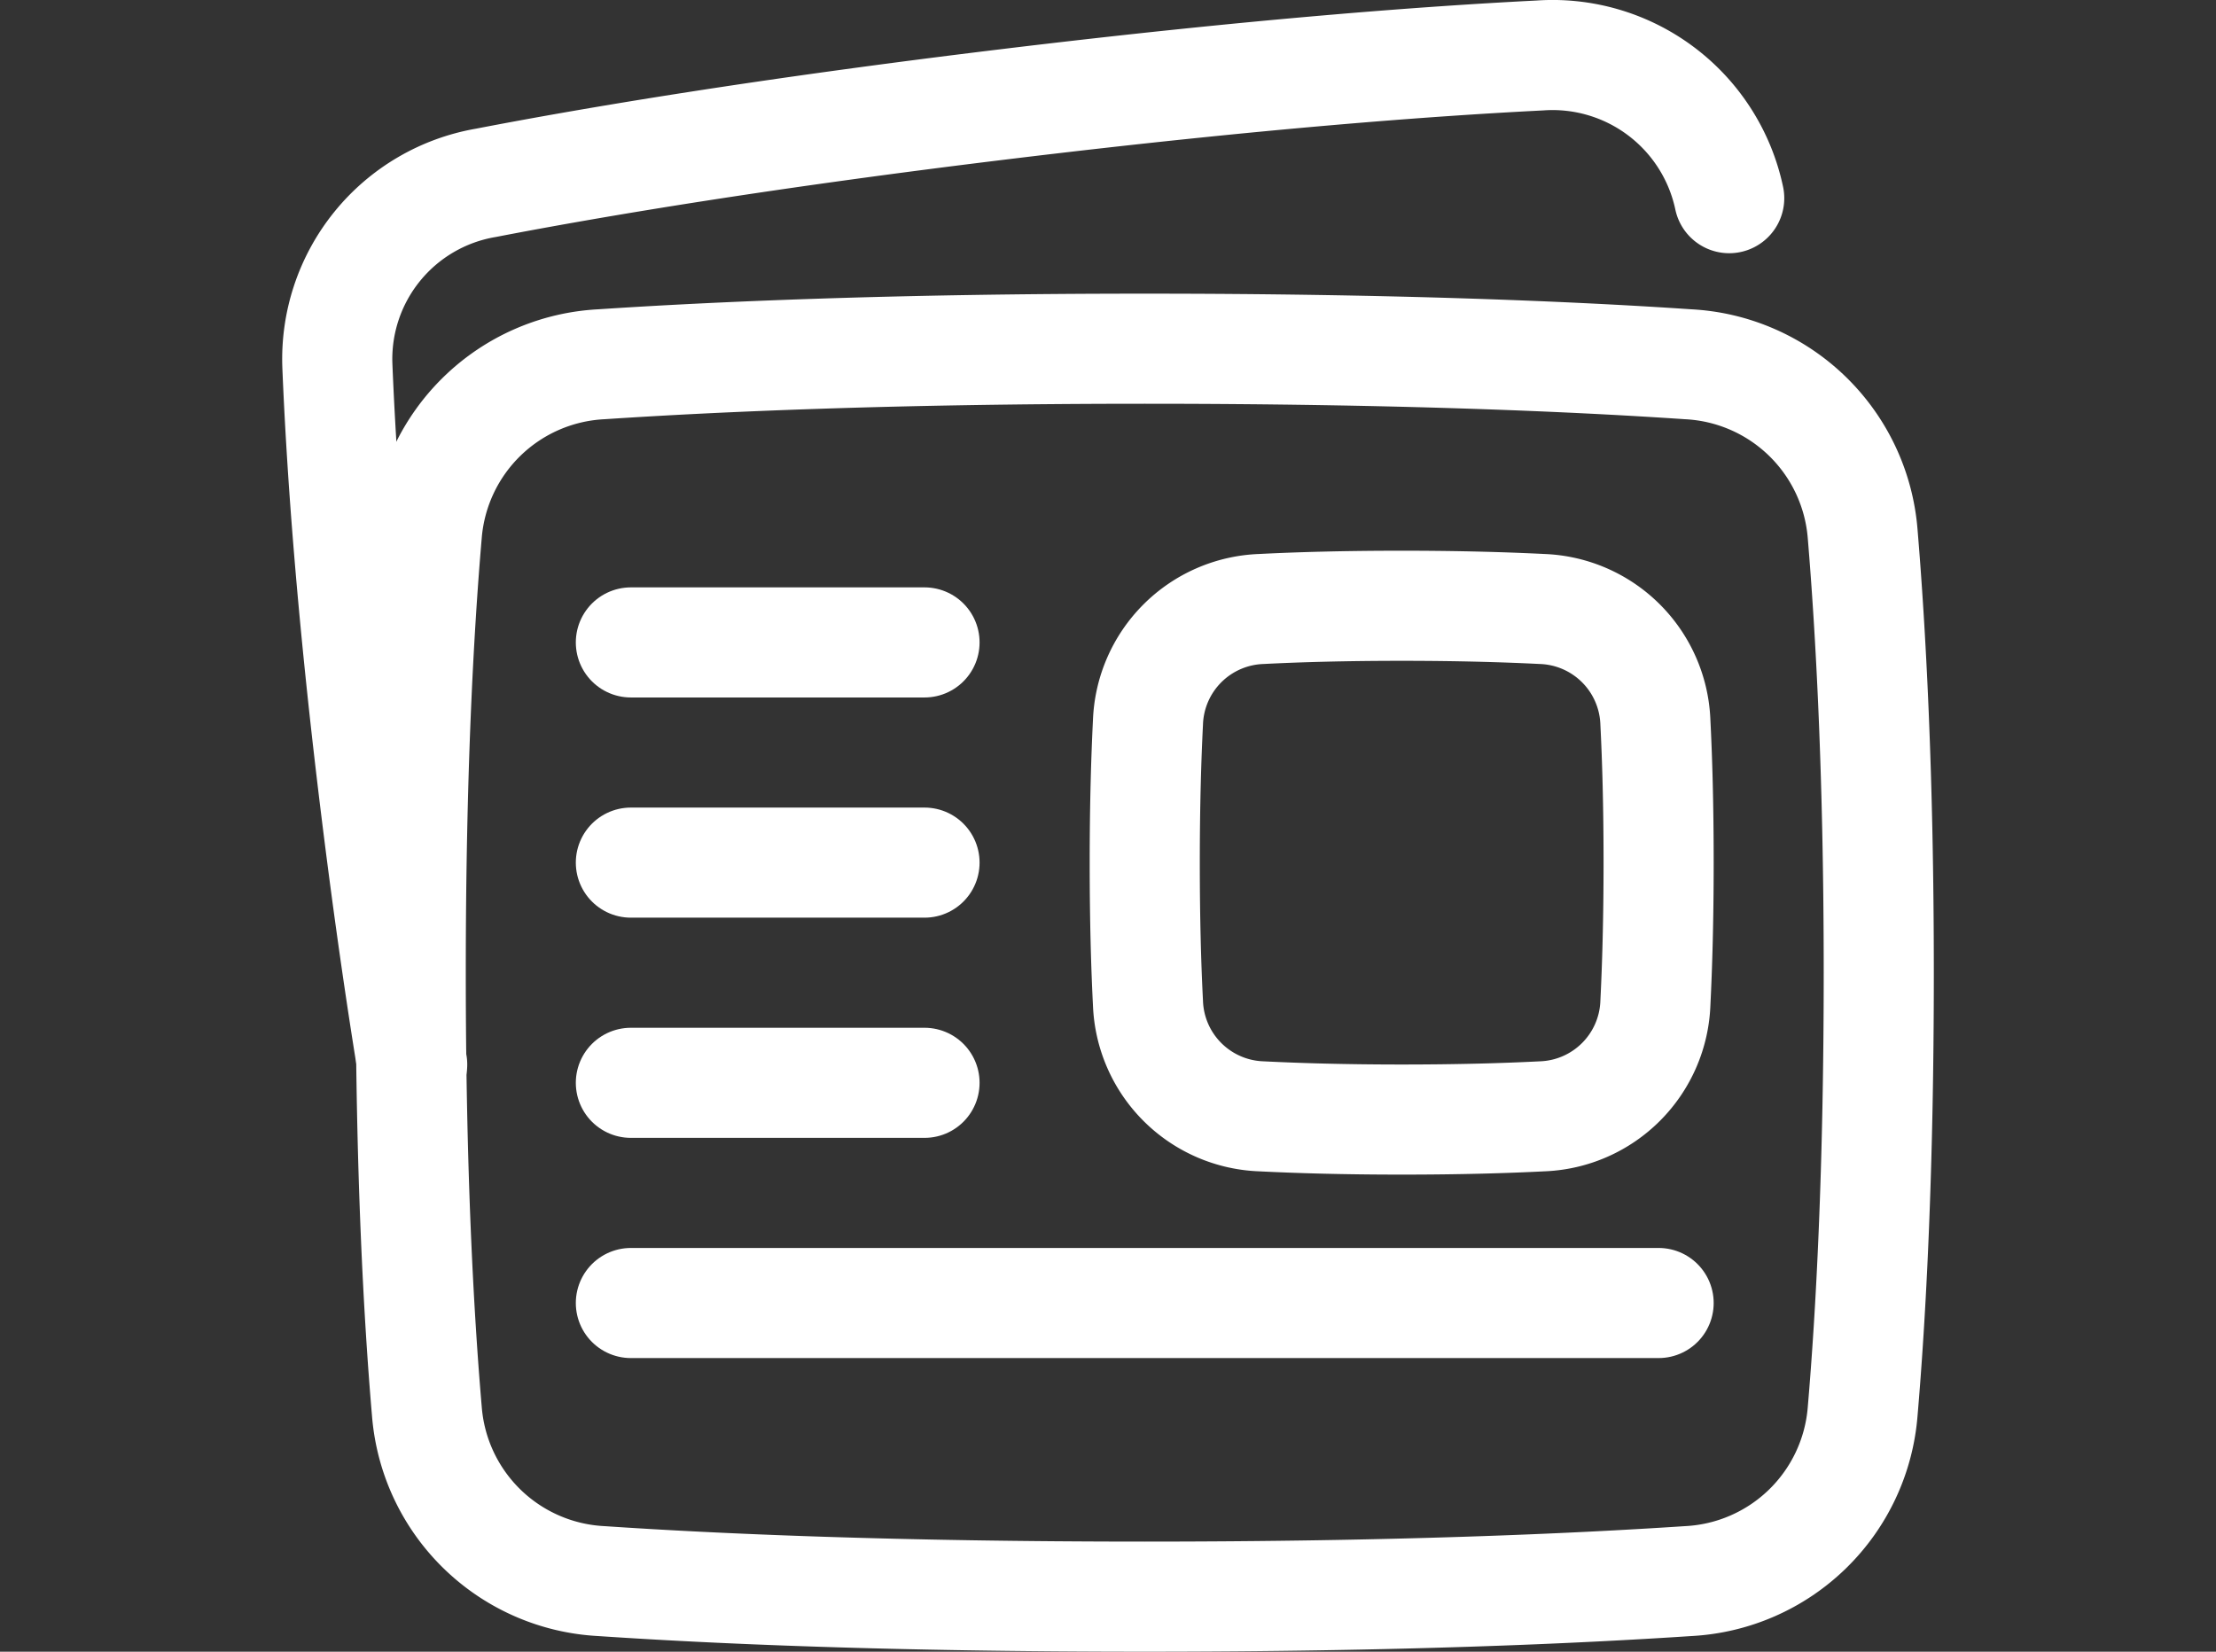 <svg xmlns="http://www.w3.org/2000/svg" xmlns:xlink="http://www.w3.org/1999/xlink" width="55" height="41" viewBox="0 0 55 41">
  <rect x="0" y="0" width="55" height="41" fill="#333333" stroke="none"/>
  <defs>
    <clipPath id="clip-path">
      <rect id="長方形_2787" data-name="長方形 2787" width="55" height="41" transform="translate(33 10)" fill="#fff" stroke="#707070" stroke-width="1"/>
    </clipPath>
  </defs>
  <g id="マスクグループ_147" data-name="マスクグループ 147" transform="translate(-33 -10)" clip-path="url(#clip-path)">
    <g id="news-paper--newspaper-periodical-fold-content-entertainment" transform="translate(38.637 8.638)">
      <path id="Rectangle_1100" data-name="Rectangle 1100" d="M37.281,6.281a4.482,4.482,0,0,0-4.7-3.542c-2.752.138-7.059.458-13.127,1.191S9.128,5.378,6.425,5.9a4.438,4.438,0,0,0-3.688,4.555c.1,2.451.354,6.156.992,11.268.289,2.313.582,4.328.864,6.063" fill="none" stroke="#fff" stroke-linecap="round" stroke-linejoin="round" stroke-width="2.733"/>
      <path id="Rectangle_1099" data-name="Rectangle 1099" d="M4.958,36.4A4.58,4.58,0,0,0,9.289,40.61c2.81.19,7.227.386,13.486.386s10.675-.2,13.486-.386A4.58,4.58,0,0,0,40.593,36.4c.206-2.4.4-5.978.4-10.894s-.2-8.494-.4-10.894a4.58,4.58,0,0,0-4.332-4.208c-2.81-.19-7.227-.386-13.486-.386s-10.675.2-13.486.386a4.58,4.58,0,0,0-4.332,4.208c-.206,2.4-.4,5.978-.4,10.894S4.752,34,4.958,36.4Z" fill="none" stroke="#fff" stroke-linejoin="round" stroke-width="2.733"/>
      <path id="Vector_1469" data-name="Vector 1469" d="M17.309,17.309H10.021" fill="none" stroke="#fff" stroke-linecap="round" stroke-linejoin="round" stroke-width="2.733"/>
      <path id="Vector_1471" data-name="Vector 1471" d="M17.309,28.241H10.021" fill="none" stroke="#fff" stroke-linecap="round" stroke-linejoin="round" stroke-width="2.733"/>
      <path id="Vector_1472" data-name="Vector 1472" d="M35.529,33.707H10.021" fill="none" stroke="#fff" stroke-linecap="round" stroke-linejoin="round" stroke-width="2.733"/>
      <path id="Vector_1470" data-name="Vector 1470" d="M17.309,22.775H10.021" fill="none" stroke="#fff" stroke-linecap="round" stroke-linejoin="round" stroke-width="2.733"/>
      <path id="Rectangle_1096" data-name="Rectangle 1096" d="M22.855,26.258a2.921,2.921,0,0,0,2.815,2.815c.9.045,2.056.08,3.482.08s2.58-.034,3.482-.08a2.921,2.921,0,0,0,2.815-2.815c.045-.9.08-2.056.08-3.482s-.034-2.58-.08-3.482a2.921,2.921,0,0,0-2.815-2.815c-.9-.045-2.056-.08-3.482-.08s-2.58.034-3.482.08a2.921,2.921,0,0,0-2.815,2.815c-.045.9-.08,2.056-.08,3.482S22.809,25.355,22.855,26.258Z" fill="none" stroke="#fff" stroke-linejoin="round" stroke-width="2.733"/>
    </g>
  </g>
</svg>
